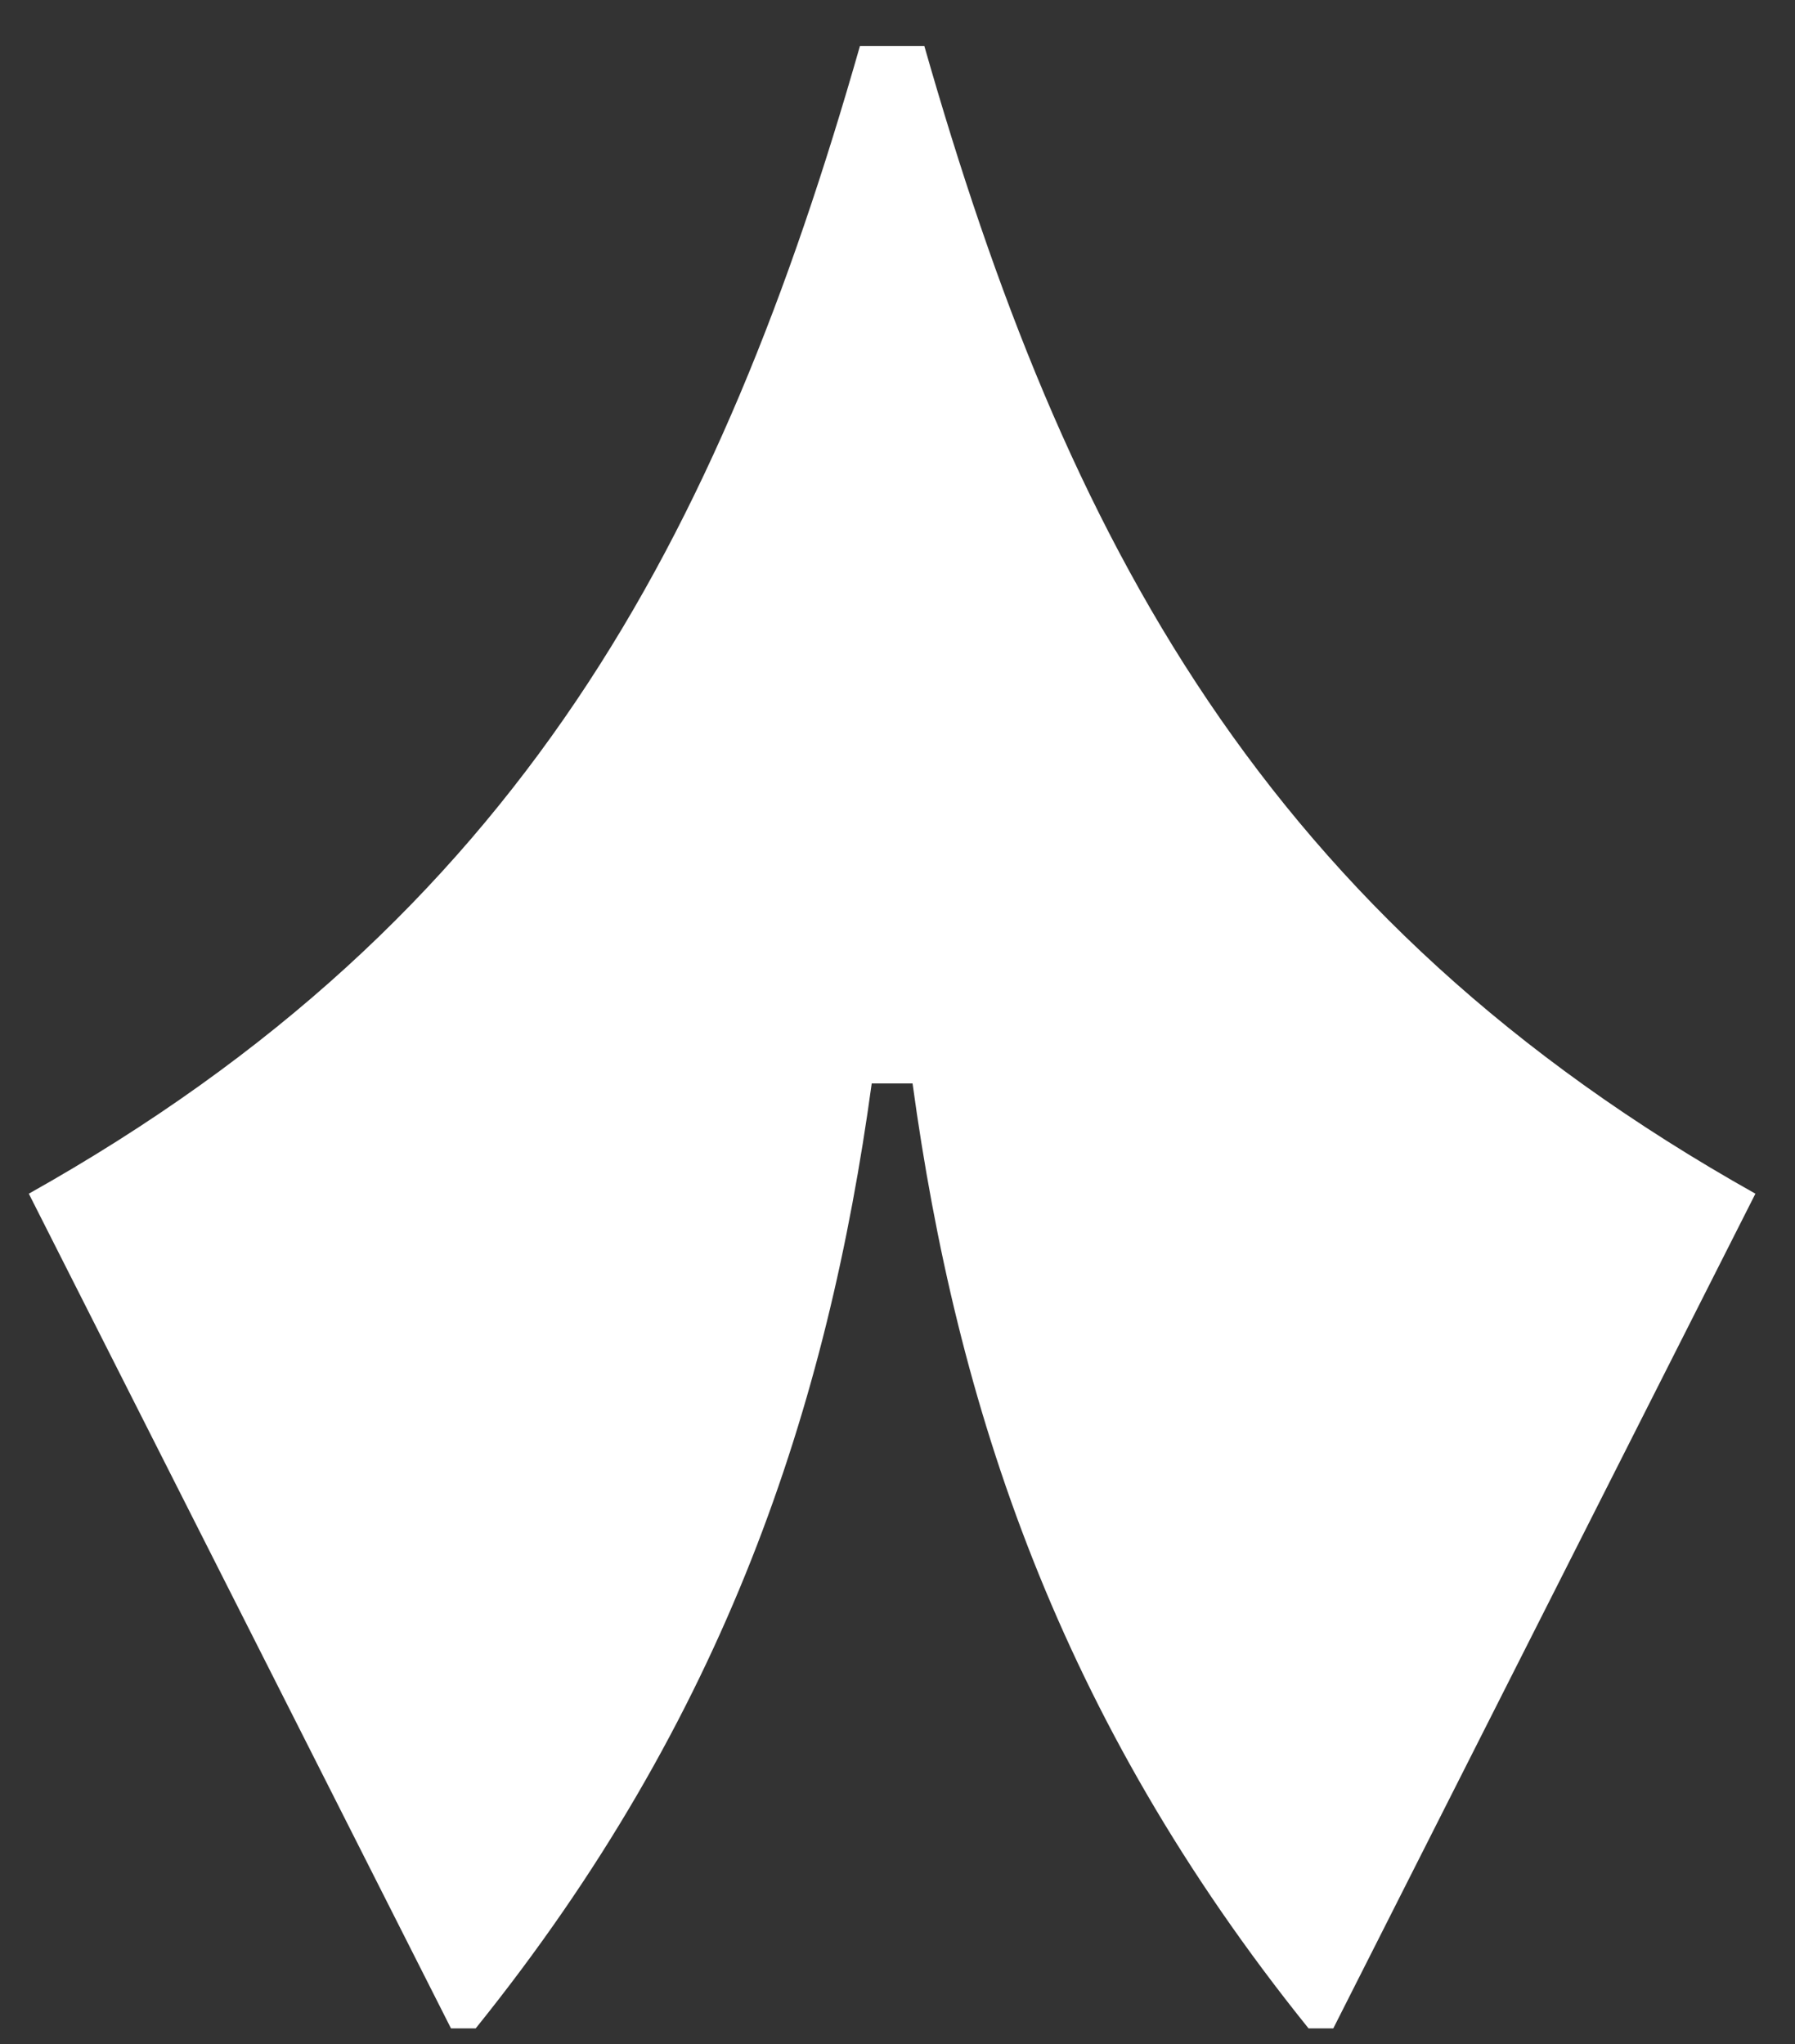 <svg width="36" height="41" viewBox="0 0 36 41" fill="none" xmlns="http://www.w3.org/2000/svg">
<rect x="0" y="0" width="36" height="41" fill="#333333" stroke="none"/>
<path d="M9.54 40.684C14.569 34.441 16.599 28.189 17.483 21.731H18.302C19.185 28.189 21.216 34.441 26.244 40.684H26.74L35.206 23.942C25.344 18.409 21.356 10.796 18.538 0.922H17.247C14.429 10.796 10.44 18.409 0.578 23.942L9.045 40.684H9.54Z" fill="white"/>
</svg>
